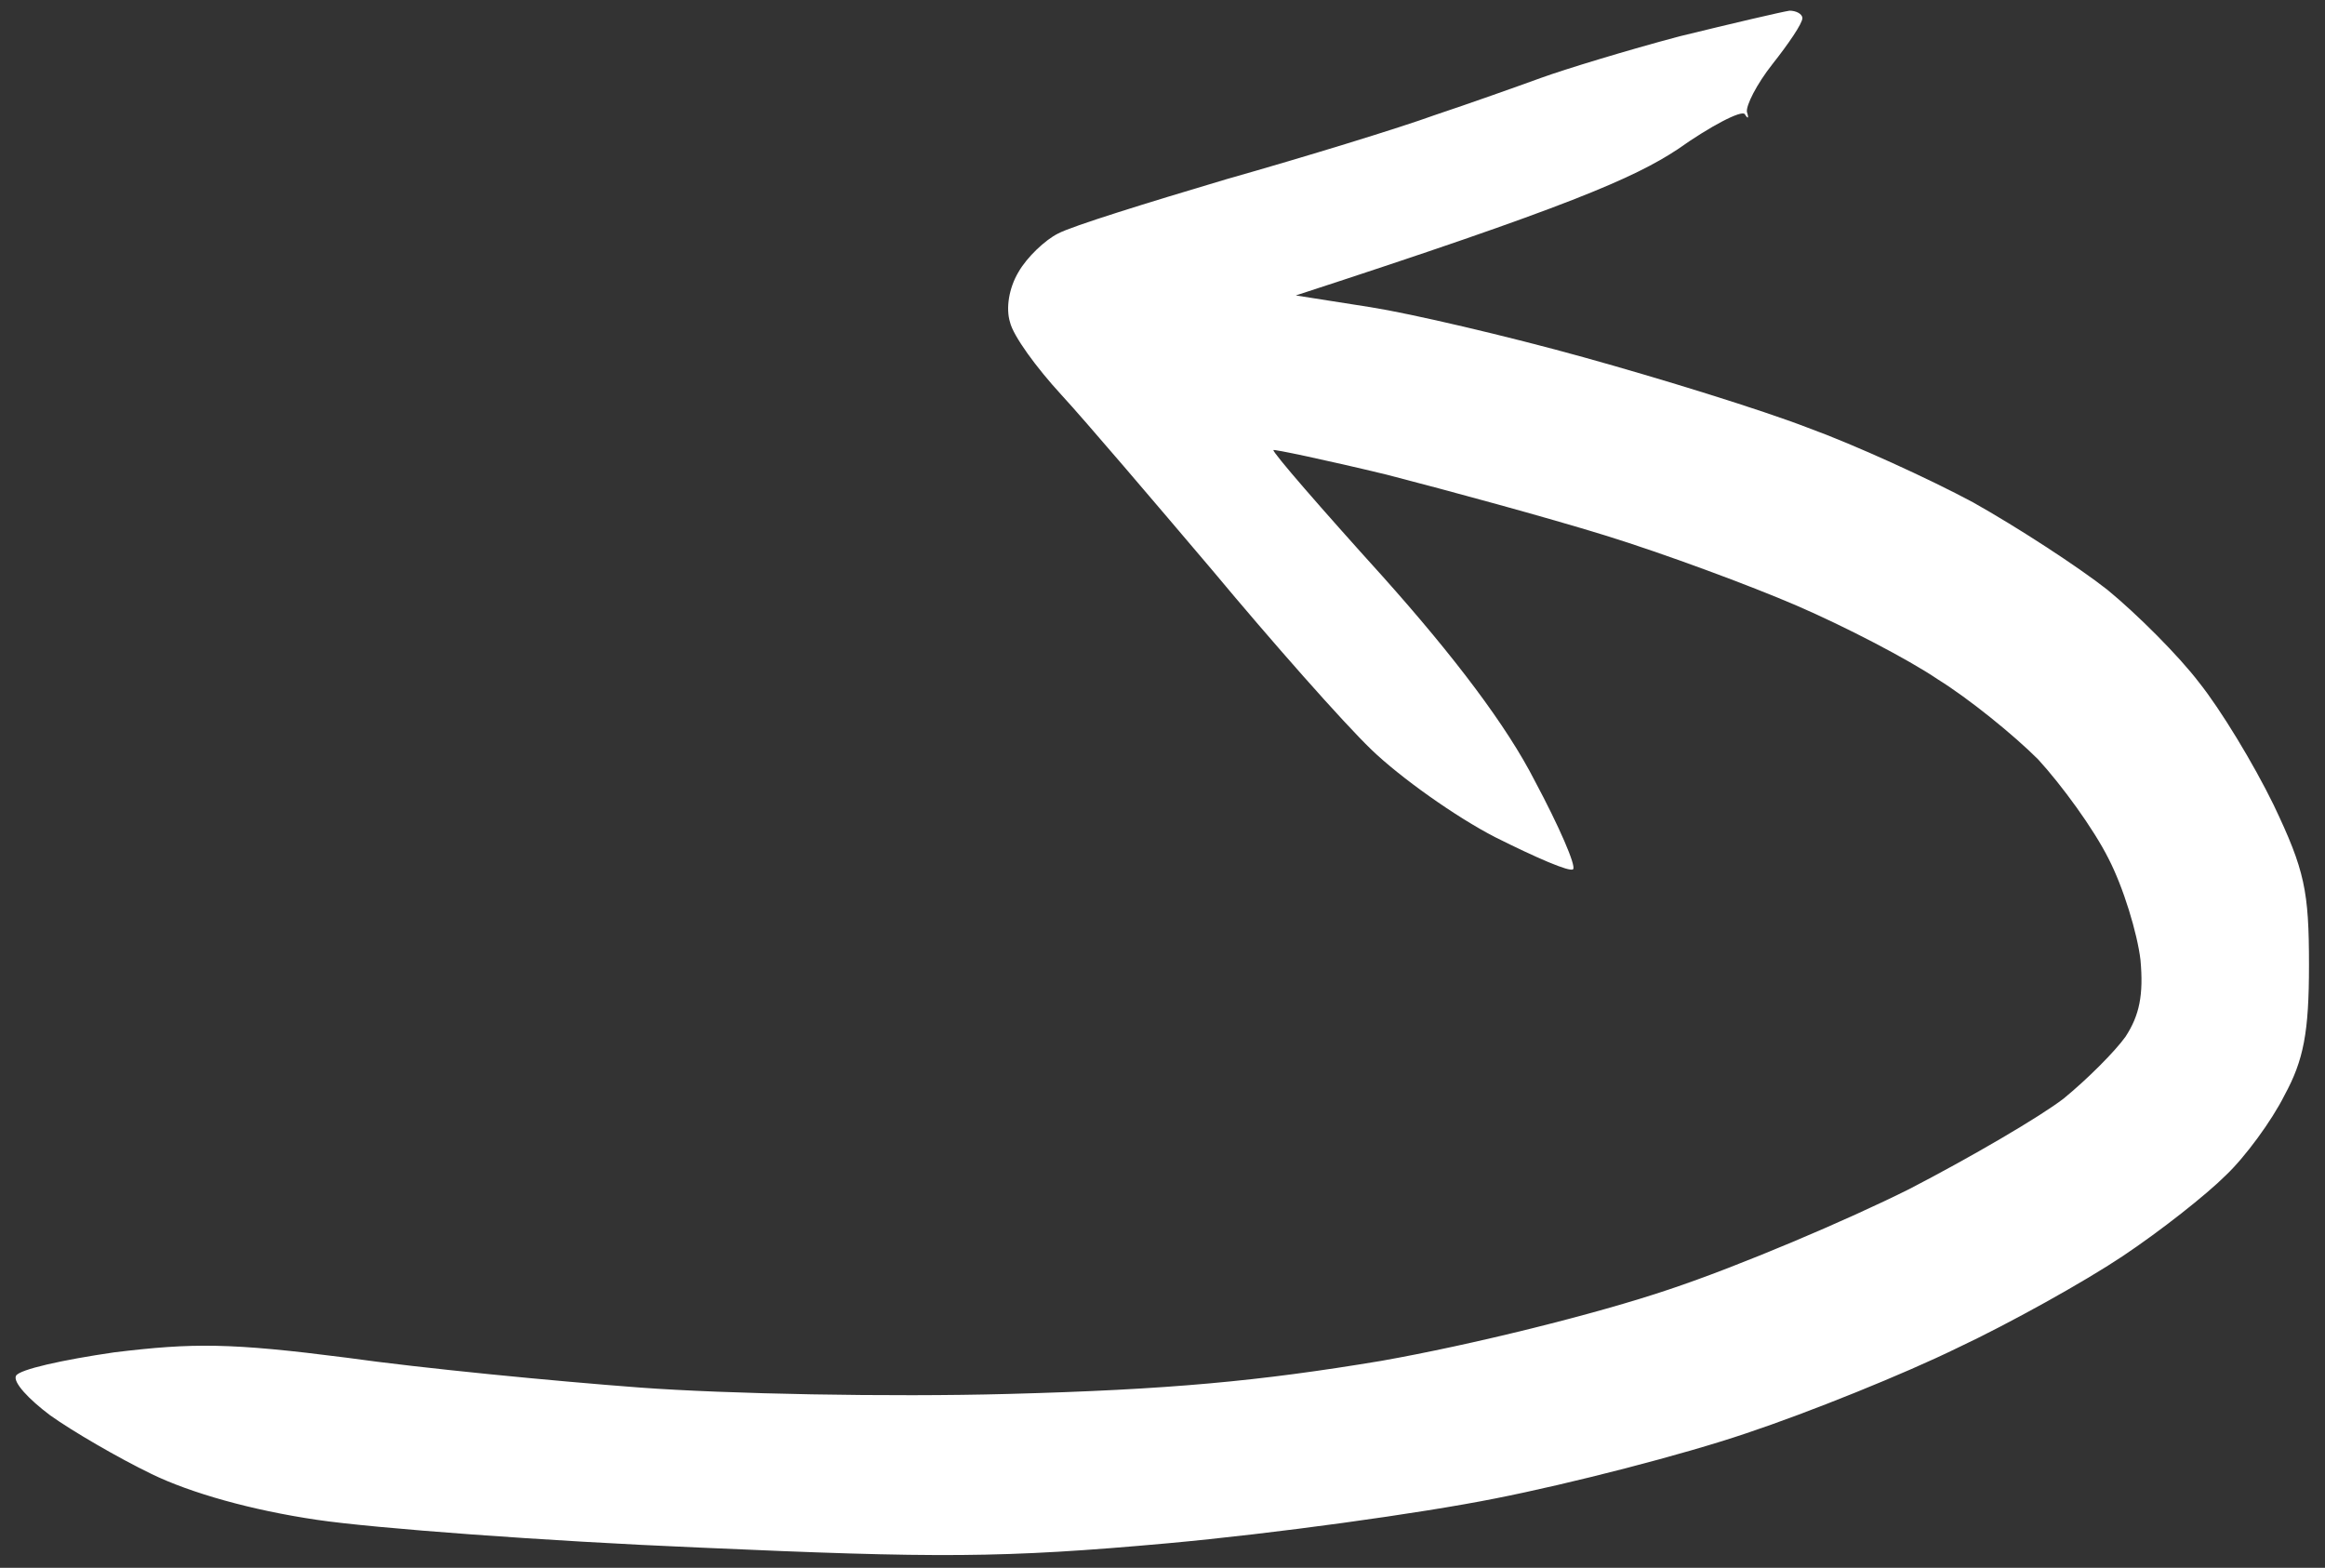 <svg version="1.2" xmlns="http://www.w3.org/2000/svg" viewBox="0 0 218 147" width="218" height="147">
	<rect x="0" y="0" width="218" height="147" fill="#333333" stroke="none"/>
	<title>arrows</title>
	<style>
		.s0 { fill: #fff } 
	</style>
	<g id="Background">
		<path id="Path 2" class="s0" d="m398.5-166.5c-3.9 0.7-9 2.1-11.5 3.1-2.5 0.9-6.3 3-8.5 4.5-2.2 1.5-6.1 4.9-8.7 7.6-2.5 2.6-6 7.1-7.7 9.8-1.7 2.7-4.2 7.9-5.6 11.5-1.3 3.6-2.9 9.2-3.4 12.5-0.6 3.3-1.4 10.2-1.9 15.4-0.4 5.1-1 9.5-1.5 9.7-0.4 0.2-0.3 1 0.2 1.6 0.5 0.7 1.6 11.9 2.5 24.8 0.9 12.9 2.1 27.3 2.5 32 0.5 4.7 0.8 8.6 0.8 8.8-0.1 0.1-2.2-2.1-4.7-5-2.4-2.9-6.9-8.2-10-11.7-3-3.5-8.2-8.1-11.5-10.3-3.3-2.1-8.3-4.6-11-5.4-2.8-0.9-5.4-1.4-5.8-1.2-0.4 0.2 1.6 3.8 4.5 8 2.9 4.3 8.3 11 11.9 15 3.6 4 11.6 13.8 17.8 21.8 6.2 8 12.5 15.5 14 16.7 1.4 1.3 3.6 2.3 4.8 2.3 1.3 0 3.2-0.4 4.3-1 1.1-0.6 3.9-4.7 6.1-9.3 2.3-4.5 7.7-14.7 12-22.7 4.3-8 8.7-17.2 9.9-20.5 1.1-3.3 2.3-9.6 2.7-14l0.6-8c-5.8 5.4-9 9-10.8 11.5-1.8 2.5-6.9 11.7-11.3 20.5l-7.9 16c-1.8-18.6-2.8-30.3-3.3-38-0.5-7.7-1-20.8-1-29 0-9.7 0.5-18 1.6-23.5 0.9-4.7 2.3-10.3 3.2-12.5 0.8-2.2 3.3-6.6 5.4-9.8 2.1-3.1 5.9-7.3 8.5-9.3 2.7-1.9 7-4.2 9.8-5 2.7-0.8 9.1-2 14-2.6 6.7-0.9 11.9-0.9 20.5 0 6.3 0.6 16.4 2.1 22.5 3.2 6.1 1.2 14.6 3.2 19 4.4 4.4 1.3 10.7 3.7 14 5.4 3.3 1.6 6.9 4.1 8.1 5.3 1.1 1.3 2.7 3.5 3.6 4.9 0.8 1.4 2.5 5.7 3.7 9.5 1.1 3.8 2.6 12 3.2 18 0.8 8.3 0.7 17.1-0.3 35.5-0.7 13.5-1.3 29-1.2 34.5 0.1 7.9 0.6 11.3 2.4 16 2.1 5.6 2.3 5.9 3.7 4 0.7-1.1 2.3-4.5 3.4-7.5 1.1-3 2.5-9.1 3.1-13.5 0.6-4.4 1.1-23.1 1.2-41.5 0.1-30.6-0.1-34.3-2-43-1.1-5.2-3.6-12.8-5.5-16.9-2.4-5.2-4.9-8.8-8.4-12-2.8-2.5-8-6-11.5-7.8-3.6-1.7-10.5-4.3-15.5-5.8-5-1.4-13.3-3.4-18.5-4.5-5.2-1.1-13.6-2.4-18.5-3-4.9-0.5-13.9-0.9-20-0.9-6.1 0-14.1 0.7-18 1.4zm-370 0.9c-2.8 0.7-6.1 1.8-7.5 2.5-1.4 0.8-4 2.4-5.8 3.7-1.7 1.3-4.1 4.2-5.2 6.4-1.1 2.2-2 5.8-2 8 0 2.2 0.5 5.2 1.1 6.7 0.5 1.6 2.2 4.1 3.7 5.6 1.5 1.6 4.3 3.5 6.2 4.3 1.9 0.8 4.1 1.4 4.7 1.4 0.9 0 0.7-1.3-0.8-4.3-1.2-2.3-2.4-6.2-2.7-8.7-0.5-4-0.2-4.8 2.4-7.6 1.6-1.8 4.9-3.7 7.4-4.5 2.5-0.7 8.9-1.2 14.5-1.2 5.5 0.1 13.1 0.9 17 1.8 3.8 0.9 11.7 3.4 17.5 5.5 5.8 2.1 15.9 6.3 22.5 9.3 6.6 3 18.3 8.5 26 12.2 7.7 3.7 20.3 9.5 28 13 7.7 3.4 17.4 7.5 21.5 8.9 4.1 1.5 12.4 4 18.5 5.6 6.1 1.5 15.4 3.4 20.7 4.2 5.3 0.7 9.6 1.4 9.5 1.5-0.1 0.2-5.2 2.4-11.2 5-6.1 2.7-13.4 6.6-16.4 8.8-2.9 2.2-6.6 6-8.2 8.5-1.6 2.5-2.8 4.6-2.6 4.8 0.1 0.2 4-0.9 8.7-2.4 4.7-1.5 11-3.9 14-5.4 3-1.5 12-5.3 20-8.5 8-3.2 16.2-6.6 18.2-7.6 2.6-1.3 4-2.8 4.4-4.7 0.3-1.5 0.2-3.4-0.2-4.2-0.5-0.8-8.8-9.2-18.4-18.7-14.9-14.6-18.5-17.6-24.3-20.2-3.7-1.7-7.4-3.1-8.2-3.1-0.8 0-1.5 0.3-1.5 0.7 0.1 0.5 2 3.7 4.4 7.3 2.5 3.7 8.8 10.5 14.7 15.9 5.7 5.1 10.5 9.7 10.6 10.2 0.2 0.5-1.2 0.6-3 0.3-1.7-0.3-7.9-1.4-13.7-2.6-5.8-1.1-16.8-4-24.5-6.5-7.7-2.5-18.1-6.1-23-8-4.9-2-13.3-5.5-18.5-7.8-5.2-2.4-15.8-7.3-23.5-11-7.7-3.7-18.9-9-25-11.7-6.1-2.7-15.5-6.4-21-8.3-5.5-1.8-13.8-4-18.5-4.9-4.7-0.9-12.3-1.6-17-1.5-4.7 0-10.8 0.6-13.5 1.3zm639 2c-2.2 0.7-5.5 2-7.3 2.9-1.7 0.9-6.4 4.7-10.3 8.4-3.9 3.8-9.2 10-11.8 13.8-2.9 4.2-5.2 9.1-5.9 12.2-0.7 2.9-0.9 6.5-0.6 8 0.4 1.6 1.4 4.1 2.2 5.8 0.8 1.7 2.4 4 3.6 5.2 1.2 1.1 4.3 3.2 7.1 4.6 2.7 1.4 7.7 3 11 3.6 3.3 0.6 8.8 1.1 12.2 1.1 3.5 0 11.4-0.7 17.5-1.6 6.2-0.8 17.2-2.8 24.3-4.4 7.1-1.6 21.3-4.9 31.5-7.4 10.2-2.5 23.9-5.6 30.5-7 6.6-1.4 16.5-3.2 22-4 5.5-0.9 17.2-2.2 26-3.1 8.8-0.8 18.8-1.5 22.2-1.5 3.5 0 6.5 0.4 6.8 1 0.3 0.6 1.1 0.5 2.1-0.3 1.3-0.9 5.3-1 16.3-0.5 9.1 0.4 17.2 1.4 21.6 2.6 3.9 1 9.4 3.2 12.4 4.8 3 1.6 6.3 4.2 7.3 5.9 1.1 1.9 1.8 4.9 1.8 8.2 0 3.5-0.8 6.8-2.2 9.5-1.2 2.4-4.4 6.6-7.2 9.3-2.8 2.8-8.9 7.4-13.6 10.2-4.7 2.8-11.9 6.5-16 8.3-4.1 1.8-12.9 5-19.5 7.2-6.6 2.2-16.7 5-22.5 6.3-5.8 1.2-12.3 2.6-14.5 3l-4 0.7c18.3-19.3 21.4-23.5 24.5-29.7 2.1-4.4 4.1-9.9 4.4-12.3 0.4-2.5 0.2-4.2-0.4-4.2-0.5 0-4 2.8-7.8 6.2-3.7 3.5-9.5 9.6-13 13.5-4 4.8-6.6 7-7.5 6.6-0.7-0.5-0.9-0.4-0.5 0.2 0.4 0.6-4.5 6.2-10.8 12.5-6.4 6.3-12.2 12.7-13 14.2-0.8 1.6-1.4 3.6-1.4 4.5 0 1 1 2.8 2.2 4 1.3 1.2 6.6 3.7 11.8 5.6 5.2 1.9 16.2 6.1 24.5 9.2 14 5.4 15.7 5.9 25.8 6.4 8.2 0.5 10.7 0.3 10.7-0.7 0-0.6-3.3-3.3-7.3-5.9-5-3.3-12.4-6.6-24.7-10.9-14.8-5.2-17-6.3-14.5-6.8 1.6-0.3 8-1.8 14-3.2 6-1.5 17.5-4.9 25.5-7.6 8-2.7 20.1-7.6 27-10.9 6.9-3.3 15.4-8.2 19-10.7 3.6-2.6 8.7-6.9 11.3-9.7 2.7-2.7 6.3-7.9 8-11.5 2.7-5.4 3.2-7.6 3.2-13.5 0-4.9-0.6-8.2-2-11-1.1-2.2-3.8-5.7-6-7.8-2.2-2.1-6.3-4.9-9-6.2-2.8-1.4-8.1-3.4-12-4.5-3.9-1.1-12.4-2.5-19-3.2-9.2-0.9-17.3-0.9-35 0-12.6 0.6-30.6 2.1-40 3.3-9.4 1.1-26.5 4-38 6.4-11.5 2.4-30.2 6.4-41.5 8.9-11.3 2.4-25.7 5.2-32 6.1-7 1.1-15.3 1.6-21 1.3-7.6-0.3-10.5-0.9-14.5-2.8-3.1-1.6-5.3-3.4-5.9-5-0.7-1.9-0.3-3.7 1.4-7.5 1.4-3.1 5.5-8.1 10.4-13 4.7-4.6 12.6-11 18.8-15 5.9-3.9 10.7-7.2 10.8-7.5 0-0.3-1.4-0.8-3.2-1.3-1.8-0.4-5.3-0.7-7.8-0.6-2.5 0-6.3 0.6-8.5 1.3zm-510 167c-4.9 1.3-10.8 3.1-13 3.9-2.2 0.8-6.7 2.4-10 3.5-3.3 1.2-12.1 3.9-19.5 6-7.4 2.2-14.5 4.4-15.8 5.1-1.2 0.6-2.9 2.2-3.7 3.6-0.9 1.5-1.2 3.4-0.8 4.7 0.3 1.3 2.5 4.3 4.8 6.8 2.3 2.5 8.6 9.9 14.2 16.5 5.5 6.6 12.2 14.2 14.9 16.8 2.7 2.6 7.9 6.3 11.6 8.2 3.8 1.9 7 3.3 7.3 3 0.3-0.3-1.3-4-3.6-8.3-2.6-5.1-7.5-11.6-14.3-19.2-5.7-6.3-10.3-11.6-10.2-11.8 0-0.1 4.8 0.9 10.6 2.3 5.8 1.5 15 4 20.5 5.7 5.5 1.7 13.6 4.7 18 6.6 4.4 1.9 10.4 5 13.2 6.9 2.9 1.8 7.1 5.2 9.4 7.5 2.2 2.4 5.2 6.5 6.6 9.3 1.4 2.7 2.7 7 3 9.5 0.3 3.3-0.1 5.2-1.4 7.2-1 1.4-3.6 4-5.8 5.8-2.2 1.7-8.7 5.5-14.5 8.5-5.8 2.9-15.9 7.2-22.5 9.4-6.8 2.3-18.5 5.2-27 6.7-11.4 1.9-19.9 2.7-35 3.1-11.1 0.3-26.4 0-34.5-0.6-8-0.6-20.4-1.8-27.5-2.8-10.9-1.4-14.4-1.4-21.8-0.5-4.8 0.7-8.9 1.6-9.2 2.2-0.3 0.6 1.2 2.2 3.2 3.7 2.1 1.5 6.4 4 9.5 5.5 3.7 1.8 9.4 3.4 15.5 4.3 5.4 0.8 21.5 2 35.8 2.6 22.4 1 28.5 1 44-0.4 9.9-0.9 23.7-2.8 30.7-4.2 7.1-1.4 17.6-4.1 23.5-6.1 6-2 14.9-5.6 19.8-8 4.9-2.3 11.9-6.2 15.5-8.6 3.6-2.4 7.9-5.8 9.7-7.6 1.8-1.7 4.3-5.1 5.5-7.5 1.8-3.3 2.3-5.9 2.3-12.2 0-7-0.4-8.9-3.3-15-1.9-3.9-5-9-7-11.5-1.9-2.5-5.8-6.4-8.6-8.7-2.8-2.2-8.5-5.9-12.6-8.2-4.1-2.2-11.1-5.4-15.5-7-4.4-1.7-13.8-4.6-21-6.6-7.2-2-16.2-4.1-20-4.7l-7-1.1c25.5-8.3 31.7-11 35.8-13.7 3.1-2.2 6-3.7 6.3-3.3 0.3 0.5 0.4 0.4 0.2-0.2-0.1-0.6 0.9-2.6 2.4-4.5 1.5-1.9 2.8-3.8 2.8-4.3 0-0.4-0.6-0.7-1.2-0.7-0.7 0.1-5.4 1.2-10.3 2.4zm515.4 19.7c-2.4 1.7-6.3 5-8.7 7.3-2.4 2.2-6.1 6.8-8.2 10.1-2.2 3.3-5.5 9.8-7.4 14.5-2 4.7-4.2 12-5.1 16.2-0.8 4.3-1.5 10.4-1.5 13.5 0 3.2 0.5 8.5 1.1 11.8 0.5 3.3 3.1 10.3 5.6 15.5 3.9 8.1 5.9 10.8 13.2 18 5.4 5.2 11.5 10.1 16.1 12.7 4.1 2.4 10.9 5.7 15 7.4 4.1 1.7 12 4.1 17.5 5.4 5.5 1.3 13.8 2.9 18.5 3.5 4.7 0.5 14.5 1 21.8 1 7.2 0 18.3-0.7 24.5-1.6 6.1-0.8 15-2.4 19.7-3.5 4.7-1.1 10.8-2.7 13.5-3.5 2.8-0.9 8.8-3 13.5-4.7 4.7-1.7 14.1-5.9 21-9.3 6.9-3.5 16.3-8.8 21-12 4.7-3.1 12.1-8.7 16.5-12.4 4.4-3.6 11.1-10.1 15-14.4 3.9-4.3 7.8-9 8.8-10.4l1.9-2.7c-1 5.4-2.2 12.9-3.3 20-1.3 8.6-1.7 15-1.3 19 0.3 3.3 1.5 8.2 2.5 11 1 2.7 2.4 5.8 3.1 6.8 1.2 1.6 1.6 0.9 3.5-6 1.3-4.3 3-13 3.8-19.3 0.9-6.3 3.2-20.5 5.2-31.5 2.6-14.6 3.4-20.7 2.7-22.5-0.5-1.4-2.2-3.1-3.7-3.8-2.3-1-4.7-0.7-17.4 2.3-8.2 1.9-20.4 4.9-27.3 6.5-6.9 1.7-14.7 4.1-17.5 5.4-2.7 1.4-7.1 4.1-9.7 6-2.7 2-4.8 4.2-4.8 4.8 0 1 2.5 1.1 11.2 0.6 9-0.5 14.6-1.6 27.3-5.2 8.8-2.5 16.1-4.3 16.3-4.1 0.1 0.3-3.1 4.2-7.1 8.7-4 4.6-10.9 11.4-15.3 15.2-4.3 3.8-11.5 9.3-15.9 12.2-4.4 2.9-11.8 7.3-16.5 9.8-4.7 2.5-13.2 6.4-19 8.6-5.8 2.3-15.7 5.7-22 7.5-6.3 1.8-15.8 4-21 4.9-5.2 0.9-15.6 2.1-23 2.7-10.1 0.8-16.6 0.8-25.5-0.1-6.6-0.7-16-2.2-21-3.5-5-1.2-12.6-3.7-17-5.5-4.4-1.7-10.9-5.1-14.5-7.5-3.6-2.3-9.1-7.1-12.4-10.6-3.2-3.5-7.1-8.9-8.6-11.9-1.5-3-3.5-8.4-4.4-12-0.9-3.6-1.6-9.4-1.6-13 0-3.6 0.9-9.6 1.9-13.5 1-3.9 2.9-9.5 4.3-12.5 1.4-3 4.7-9.1 7.5-13.5 2.7-4.4 6.6-11 8.6-14.8 2-3.7 3.5-6.7 3.4-6.7-0.2 0-2.3 1.4-4.8 3.1zm-111.9 70c-1.9 0.4-13.6 2.6-26 4.8-12.4 2.2-25 4.9-28 5.9-3 1.1-7.1 2.7-9 3.7-1.9 1-5.4 3.1-7.7 4.6-2.4 1.6-4.1 3.3-3.8 3.9 0.3 0.6 5.4 1 12.3 1 9.5 0 14.6-0.7 27.7-3.5 8.8-1.9 16.1-3.3 16.2-3.2 0.1 0.1-6.2 6.1-14 13.4-7.8 7.2-16.9 15.3-20.2 18-3.3 2.8-10.7 8.1-16.5 12-5.8 3.9-13.9 8.8-18 10.8-4.1 2.1-10.4 4.8-14 6-3.6 1.2-10.1 2.8-14.5 3.5-4.7 0.7-10.5 0.9-14 0.5-3.3-0.4-8.8-1.5-12.2-2.6-5.3-1.6-7.4-3-13.1-8.7-4.8-4.7-10-11.8-17.8-24.2-8.6-13.7-12.8-19.3-19.9-26.6-6.4-6.4-10.7-9.9-15-12-5.1-2.4-7.5-2.9-16-3.2-8.6-0.4-11-0.1-17.5 2.1-4.1 1.4-10.4 4.2-14 6.3-3.6 2.1-9.2 6.1-12.5 8.9-3.2 2.7-8.8 8.4-12.3 12.5-3.5 4.1-8.4 10.9-10.8 15-2.5 4.1-5.1 9.7-6 12.5-0.9 3.1-1.3 8-1.2 13l0.3 8c5.7-7.8 9.9-14.7 13.1-20.5 3.1-5.8 8-13.6 10.9-17.5 2.9-3.9 7.5-9.1 10.1-11.6 2.7-2.5 7.8-6.5 11.4-8.8 3.6-2.3 9.7-5.1 13.5-6.3 5.3-1.6 8.8-2 14.5-1.6 6 0.3 8.5 1 12.5 3.3 2.8 1.6 6.5 4.3 8.4 6 1.9 1.6 5.3 5.7 7.7 9 2.3 3.3 7.9 12.3 12.4 20 4.6 7.7 9.8 16 11.7 18.5 1.9 2.5 5.7 6.9 8.6 9.9 2.9 2.9 7 6.4 9.2 7.6 2.2 1.3 7.4 3.3 11.5 4.4 5.4 1.5 10.5 2.1 18 2.1 5.8 0 14.1-0.7 18.5-1.6 4.4-0.9 11.4-3 15.5-4.6 4.1-1.6 11.1-4.8 15.5-7.1 4.4-2.3 12.3-7.1 17.5-10.6 5.2-3.5 13.3-9.3 18-13 4.7-3.6 12.5-10.1 17.5-14.5 5-4.4 10.1-9 11.5-10.2l2.5-2.3c-5.1 24.8-5.5 29.2-5.2 36.9 0.3 5.9 1.2 11.4 2.3 14.4 1.1 2.7 2.4 5.1 2.9 5.3 0.5 0.2 2.2-3.4 3.7-7.9 1.5-4.6 3.4-12.1 4.3-16.8 0.9-4.7 2.5-12.8 3.7-18 1.1-5.2 3.5-15.7 5.4-23.3 1.9-7.5 3.4-14.8 3.4-16.2 0-1.4-1-3.6-2.2-5-1.3-1.3-3.4-2.6-4.8-2.9-1.4-0.2-4.1 0-6 0.5zm-456.8 142.2c2.5 2.3 7.3 5.8 10.5 7.7 3.2 1.9 13.4 6.6 22.5 10.5 9.2 3.9 16.6 7.2 16.4 7.5-0.2 0.3-3.5 0.8-7.2 1.2-3.8 0.4-12.1 2-18.4 3.7-6.3 1.6-16.4 5-22.5 7.4-6.1 2.4-13.9 6.2-17.5 8.2-3.6 2.1-9.9 6.3-14 9.3-4.1 3.1-10.9 8.9-15.1 13.1-4.2 4.2-10.4 11.4-13.9 16.1-3.4 4.7-8 11.4-10.1 15-2.1 3.6-6.3 11.9-9.2 18.5-3 6.6-7 17-9 23-1.9 6-4.5 14.8-5.6 19.5-1.1 4.7-2.5 11.6-3.1 15.5-0.6 3.9-1.2 13.3-1.2 21-0.1 10.6 0.4 15.5 1.7 20 1 3.3 2.7 7.6 4 9.5 1.2 1.9 4.2 5.2 6.6 7.3 2.4 2 4.7 3.7 5.2 3.7 0.4 0 0.9-1.2 1.2-2.7 0.3-1.6 0.1-7.1-0.5-12.3-0.5-5.2-1.4-12.6-2-16.5-0.7-4.1-0.9-11.5-0.5-18 0.3-6 1.7-16.6 3.1-23.5 1.4-6.9 4.6-18.6 7-26 2.5-7.4 6.9-18.5 9.9-24.5 2.9-6 8.2-15 11.6-20 3.5-4.9 10.2-12.8 14.9-17.5 4.7-4.7 12.6-11.2 17.5-14.5 5-3.2 12.2-7.4 16-9.1 3.9-1.8 11.3-4.6 16.5-6.3 5.2-1.7 12.9-3.7 17-4.5 4.1-0.8 9.8-1.8 12.5-2.2l5-0.6c-25.3 24.8-29 29-31.4 34-1.7 3.4-3.6 8.1-4.2 10.5-0.6 2.3-1 4.8-0.8 5.5 0.3 0.9 2.9-0.5 7.9-4.3 4.1-3.1 12.9-11 19.5-17.5 6.6-6.4 17.3-16.3 23.8-21.8 6.4-5.6 12.4-11.6 13.2-13.2 0.8-1.6 1.5-3.7 1.5-4.5 0-0.8-1-2.6-2.2-4-1.3-1.4-6.8-4.4-12.3-6.9-5.5-2.4-17-7.5-25.5-11.4-8.5-3.9-18.2-7.8-21.5-8.7-3.3-0.8-9.6-1.5-14-1.5l-8 0.1zm793.8 7.2c0 0.3 1.3 2.4 2.8 4.7 2.5 3.8 2.7 4.9 2.7 14.2 0 8.5-0.4 10.7-2.2 14.1-1.2 2.2-4.3 6.2-7 8.8-2.6 2.7-7.2 6.5-10.3 8.5-3 2-9.3 5.3-14 7.5-4.6 2.1-13.9 5.5-20.5 7.5-11.9 3.5-12.1 3.5-32 3.6-17.1 0.1-21.6-0.3-31.5-2.2-6.3-1.3-14.8-3.2-19-4.2-4.1-1.1-11.1-3.1-15.5-4.5-4.4-1.5-12.2-4.3-17.5-6.2-5.2-2-19.6-7.7-32-12.9-12.3-5.1-23.8-9.8-25.5-10.4-2.8-1.1-2.4-1.4 10-4.9 7.2-2.1 15.1-4.8 17.5-6 2.5-1.3 6.5-4 9-6 2.4-2 5.1-4.6 6-5.9 0.8-1.2 1.3-2.5 1-2.7-0.2-0.3-5.2 0.4-11 1.5-5.7 1.1-13.2 2.9-16.5 4-3.3 1.2-14.7 4.3-25.5 7-10.7 2.8-20.6 5.8-22 6.8-1.4 1.1-2.6 3.1-2.8 4.8-0.1 1.8 0.6 4.1 2 6 1.3 1.8 8.2 10.8 15.4 20 7.2 9.3 15.6 19.1 18.6 21.9 2.9 2.7 7.8 6.2 10.8 7.8 3.1 1.5 5.6 2.3 5.8 1.7 0.1-0.5-1.8-4.9-4.2-9.8-2.8-5.4-7.7-12.5-13-18.7-4.7-5.5-8.5-10.3-8.5-10.8-0.1-0.4 11.7 3.4 26.2 8.4 14.4 5 32.1 11 39.2 13.4 7.2 2.3 18 5.7 24 7.4 6.1 1.7 15.3 4 20.5 5.1 5.3 1 15.4 2.6 22.5 3.5 7.2 0.8 16.2 1.5 20 1.5 3.9 0 11.8-0.7 17.5-1.5 5.8-0.9 14.4-2.7 19-4.1 4.7-1.5 12.4-4.3 17-6.3 4.7-2 11.9-5.9 15.9-8.7 4.1-2.7 10.2-7.8 13.6-11.4 3.4-3.6 7.5-9.4 9.3-13 1.8-3.6 3.7-9 4.3-12 0.7-3 0.9-7.5 0.6-10-0.4-2.5-1.9-6.5-3.5-9-1.8-3-4.3-5.3-7.2-6.7-2.5-1.3-5.7-2.3-7.2-2.3-1.5 0-2.8 0.2-2.8 0.5zm-608 16c-1.4 0.8-4.1 3.8-6 6.7-1.9 2.9-8.7 12.7-15.1 21.8-6.4 9.1-13.3 19.9-15.3 24-1.9 4.1-4 9.7-4.6 12.5-0.6 2.7-1 6.1-0.8 7.5 0.3 2.3 0.9 1.9 8.7-5.5 6.4-6.2 10.6-11.6 18.5-23.8l10.1-15.9c1.4 50.1 1.8 83.1 1.8 105.7 0 22.5-0.5 50.2-1.1 61.5-0.9 17.3-0.8 21.7 0.5 28 0.8 4.1 2.1 8.5 2.9 9.7 0.8 1.3 2 2.1 2.7 2 0.7-0.2 2.3-3 3.7-6.3 2.3-5.7 2.4-7.3 3.4-39.9 0.5-18.7 1-61.8 1-95.8 0.1-33.9 0.4-61.7 0.6-61.7 0.3 0 1.5 1.6 2.7 3.7 1.2 2.1 4.9 8 8.2 13 3.4 5.1 8 11.4 10.4 13.9 2.3 2.6 6 5.9 8.2 7.4 2.2 1.4 6.1 3.4 8.5 4.4 2.5 0.9 4.6 1.4 4.8 1.1 0.1-0.3-1.5-4-3.6-8.3-2.2-4.2-6.1-10.9-8.7-14.7-2.7-3.9-6.9-10.2-9.5-14-2.5-3.9-8.2-13.1-12.7-20.5-4.4-7.4-8.9-14.3-9.9-15.2-1-0.9-3-1.9-4.4-2.2-1.3-0.3-3.6 0.1-5 0.9zm217.8 14.7c-1.6 1.8-8 11.6-14.1 21.8-6.1 10.2-12.8 21.9-14.9 26-2.1 4.1-4.5 10.9-5.3 15-0.9 4.1-1.4 8.8-1.3 10.3 0.3 2.8 0.4 2.8 7.1-4 3.7-3.7 8.1-8.8 9.6-11.3 1.6-2.5 6.2-10.6 10.3-18 4-7.4 7.4-14.1 7.6-14.8 0.1-0.6 0.7-1.2 1.2-1.2 0.6 0 0.8 1.5 0.4 3.7-0.3 2.1-1.4 5.3-2.2 7.1-1.4 2.6-1.4 3.5-0.4 4.5 0.7 0.7 1.3 3.2 1.3 5.7 0 2.5-0.6 5.1-1.3 5.7-1 1.1-1 1.5 0 2.5 0.9 0.9 1.3 4.9 1.3 13.3-0.1 6.6 0.8 28.6 2 49 1.1 20.3 2 42.8 2 50 0 7.1-0.4 14.6-1 16.5-0.6 1.9-1.8 4.5-2.6 5.7-0.8 1.3-3.2 3-5.2 3.9-3 1.3-9.2 1.9-29.8 2.5-14.3 0.5-30.2 1.3-35.5 1.8-5.2 0.6-17.3 1.1-27 1.1-9.6 0-19.4 0.5-21.7 1-2.4 0.6-6.7 1.9-9.8 3-3 1.1-5.5 2.6-5.5 3.2 0 0.7 1.2 1.8 2.7 2.5 1.6 0.7 5.5 2 8.8 2.9 5.2 1.4 8.9 1.6 26 1 11-0.3 25.2-1.1 31.5-1.7 6.4-0.6 22.6-1.2 36-1.3 20.1-0.2 25.4-0.6 29-1.9 2.5-0.9 6.3-3.2 8.4-5 2.2-1.7 4.9-5.2 6.2-7.7 1.2-2.5 2.8-7.4 3.5-11 0.9-4.6 1.1-12 0.6-25.5-0.3-10.5-1.1-28.2-1.7-39.5-0.6-11.3-0.9-35.5-0.8-53.8l0.3-33.4c15.9 21.3 21.5 27.7 24.8 30.1 2.9 2.2 7.8 5.1 11 6.5 3.1 1.4 6.4 2.5 7.3 2.3 1.2-0.1 0.3-2.3-3.8-9.1-2.9-4.8-8.5-12.7-12.4-17.5-3.9-4.7-12.3-16.1-18.7-25.4-7.7-11.1-12.7-17.2-14.7-18.2-1.6-0.8-3.7-1.5-4.6-1.5-0.8 0-2.9 1.5-4.6 3.2zm233.5 109c-1.1 1.3-2.3 3.6-2.7 5.3-0.3 1.6-2 6.9-3.6 11.7-1.6 4.9-3.3 8.6-3.7 8.3-0.4-0.2-1.3 0.7-2 2-0.7 1.4-1 3.1-0.8 3.7 0.3 0.7-5.5 13.4-13 28.3-11.6 23.3-13.5 27.6-13.5 31.7 0 3.6-0.3 4.8-1.5 4.8-0.8 0-1.6-0.8-1.7-1.7-0.2-1-2.5 2.8-5.3 8.4-2.8 5.8-5.4 9.9-6 9.5-0.5-0.4-0.6-0.2-0.2 0.5 0.4 0.8-1.4 5.6-4.3 11.5-4.6 9.3-5.1 10.8-4.6 15.3 0.3 2.7 1.3 6.1 2.4 7.5 1 1.4 4.1 3.6 6.8 5 4.5 2.3 6 2.5 17.9 2.4 10.7 0 14.8-0.5 23-2.6 5.5-1.5 10.8-2.9 11.8-3.2 0.9-0.3 1.7-0.3 1.7 0.1 0.1 0.5-1.1 3.3-2.6 6.3-1.4 3-5.3 11.3-8.6 18.5-3.3 7.1-10.9 24.2-16.8 38-5.9 13.7-13.3 30.6-16.3 37.5-3 6.9-8.8 19.7-12.9 28.5-4.1 8.8-11.2 23.7-15.9 33.2-4.6 9.4-8.7 17-9.1 16.7-0.4-0.2-0.8-2.8-0.8-5.7 0-2.8-0.7-7.9-1.5-11.2-0.9-3.3-2.8-8.6-4.3-11.8-1.5-3.2-3-5.8-3.4-5.7-0.4 0-1.3 2.4-2 5.2-0.9 3.8-1.2 13.3-1 32.8 0.2 18.9 0.7 28.3 1.5 30 0.7 1.4 2.8 3.4 4.7 4.4 3.4 1.9 3.7 1.9 8 0.3 3-1.1 9.6-6.1 19.5-14.7 8.3-7.2 18-15.7 21.5-18.9 3.6-3.2 8.9-9.2 11.8-13.4 2.9-4.3 5.2-8.2 5.2-8.7 0-0.6-1.1-0.7-2.7-0.4-1.5 0.3-5 1.2-7.8 2-2.7 0.8-7.2 2.7-10 4.3-2.7 1.5-8.8 6.3-13.5 10.5-4.6 4.2-8.6 7.5-8.7 7.4-0.2-0.2 1.7-4.6 4.1-9.8 2.4-5.2 6.7-14.5 9.6-20.5 2.9-6.1 8.6-18.4 12.7-27.5 4.2-9.1 13.8-30.9 21.5-48.5 7.7-17.6 16.2-36.7 18.8-42.5 2.7-5.8 8.5-18.2 13.1-27.5 4.9-10.3 8.4-18.8 8.7-21.5 0.5-3.9 0.2-4.9-2.1-7.3-2.3-2.3-3.3-2.7-7.4-2.3-2.6 0.2-8.6 1.7-13.3 3.4-4.6 1.7-13.1 4-18.7 5.1-5.7 1.2-13.6 2.1-17.8 2.1q-7.5 0-8.1-1.3c-0.3-0.6 1.1-5.1 3.3-9.9 2.1-4.8 4.2-8.5 4.6-8.2 0.4 0.2 1-0.6 1.4-1.9 0.4-1.2 0.6-2.5 0.5-3-0.1-0.4 1.9-4.8 4.3-9.7 2.8-5.5 4.3-9.7 3.9-10.8-0.3-0.9-0.3-2.7 0-4 0.4-1.2 1.6-2.5 2.9-2.8 1.8-0.4 4.6-5.3 13.3-23.2 6.1-12.5 12.2-25.5 13.5-28.9 1.4-3.4 2.8-6 3.2-5.8 0.4 0.3 0.7-0.5 0.6-1.8-0.1-1.2 0.6-4.9 1.5-8.2 0.9-3.3 1.7-7.8 1.7-10 0-2.5-0.8-5-2-6.8-1.2-1.6-3-2.7-4.4-2.7-1.3 0-3.2 1-4.4 2.2zm124.7 64c-0.7 1.3-3 5.7-5 9.8-2 4.1-5.1 11.8-6.8 17-1.8 5.2-5.3 14.9-7.8 21.5-2.6 6.6-11.8 26.2-20.5 43.5-14 27.6-15.9 32.1-15.9 36.2 0 2.7 0.6 6.3 1.4 8 0.7 1.8 2.8 5.1 4.7 7.2 1.9 2.2 5.8 5 8.9 6.4 3.1 1.3 8.5 3 12 3.8 3.6 0.7 10.1 1.4 14.5 1.4 4.4 0 13-0.7 19-1.5 6.1-0.7 14-2.1 17.5-2.9 3.6-0.8 7.3-1.8 8.3-2.1 0.9-0.3 1.7-0.1 1.7 0.5 0 0.5-3.6 8.5-8.1 17.7-4.4 9.3-10.5 22.2-13.6 28.8-3 6.6-10.3 23.5-16.2 37.5-6 14-11.4 27.2-12.2 29.3-0.8 2-1.6 3.7-1.9 3.7-0.2 0-0.8-4.2-1.2-9.2-0.4-5.6-1.6-12.1-3.1-16.3-1.3-3.9-3.2-8.6-4.1-10.5-1.4-2.7-2-3.2-2.6-2-0.5 0.8-1.6 5.8-2.5 11-1.5 8.6-1.5 11.6-0.2 33.5 1.5 23.9 1.5 24 4.1 26.2 1.6 1.4 3.9 2.3 6.1 2.3 2 0 4.8-0.6 6.3-1.4 1.5-0.8 4.8-3.1 7.2-5.1 2.5-2.1 7.7-6.6 11.5-10 3.9-3.4 10.8-9.6 15.5-13.6 4.6-4.1 10.6-10.1 13.4-13.4 2.7-3.3 5.7-7.7 6.8-9.8l1.8-3.7c-6.6 1-10.7 2.1-13.5 3.1-2.7 1-7 3.1-9.5 4.7-2.4 1.6-7.3 5.5-10.7 8.6-3.5 3.1-6.3 5.1-6.3 4.6 0-0.6 1.4-4.9 3.1-9.8 1.8-4.8 5.3-14.1 7.9-20.7 2.7-6.6 7.6-18.5 11-26.5 3.5-8 10.7-24 16.1-35.5 5.4-11.6 10.3-23 11-25.5 0.7-2.5 0.9-5.7 0.6-7.3-0.4-1.5-1.7-3.6-2.9-4.7-1.3-1.2-3.6-2-5.5-2-1.8 0-7.9 1.3-13.5 2.9-5.7 1.7-14.5 3.7-19.8 4.6-5.2 0.9-14.4 1.7-20.5 1.7-8.9 0.1-12.3-0.3-18-2.2-3.8-1.3-8-3.4-9.2-4.7-1.3-1.3-2.6-3.5-2.9-5.1-0.4-1.6 0-4.5 0.9-7.2 0.9-2.5 6.6-14 12.6-25.5 6-11.6 13.1-25.8 15.8-31.7 2.6-5.8 5.1-10.5 5.3-10.3 0.3 0.1 0.6-0.3 0.6-0.9 0.1-0.6 0.2-1.9 0.3-2.9 0.1-0.9 0.5-1.5 0.9-1.3 0.4 0.2 0.8-0.3 0.9-1.3 0-0.9 2.2-7.5 4.8-14.6 3.6-9.9 4.9-14.9 5.3-21 0.3-4.4 0.3-9.7 0-11.8-0.2-2-0.9-3.7-1.4-3.7-0.5 0-1.6 1-2.4 2.2zm-812.5 70.2c-2.7 0.7-7.4 2.4-10.5 3.8-3 1.5-8.2 4.7-11.5 7.3-3.3 2.5-8.3 7.4-11.2 10.8-2.9 3.4-7.1 9.6-9.2 13.7-2.2 4.1-5 11.1-6.2 15.5-1.9 6.4-2.3 10.5-2.3 20.5-0.1 12.3 0 12.6 3.4 19.8 2 4 3.9 6.9 4.3 6.5 0.4-0.5 1.4-4.2 2.2-8.3 0.7-4.1 1.9-13.4 2.4-20.5 0.7-8.4 1.8-15.1 3.1-19 1.2-3.3 3.6-8.7 5.3-12 1.8-3.4 6.2-9.1 10.2-13 4.7-4.7 9.3-8.2 14-10.5 5.7-2.8 8.5-3.5 14.5-3.8 6.5-0.4 8.2-0.1 12.5 2.1 2.8 1.3 6.7 4.2 8.8 6.3 2.1 2.2 4.9 6.1 6.2 8.9 1.3 2.7 3.1 8.6 4 13 1.1 5.1 1.5 10 1.1 13.5-0.4 3-1.1 7.7-1.8 10.5-0.6 2.7-2.3 7.9-3.8 11.5-1.4 3.6-6.8 14.1-12 23.5-5.1 9.3-10.6 19.5-12.1 22.5-1.5 3-4.2 8.9-5.9 13-1.7 4.1-3.9 10.6-5 14.5-1.1 3.8-2.2 9.7-2.6 13-0.3 3.5-0.1 8.5 0.6 12 0.7 3.3 2.1 7.7 3.1 9.7 1.1 2.1 2.3 3.8 2.7 3.8 0.4 0 1.3-1.7 1.9-3.7 0.7-2.1 2.4-10.1 3.8-17.8 1.4-7.7 3.7-17.6 5-22 1.3-4.4 5.6-14.2 9.5-21.8 3.9-7.5 10.1-19.7 13.8-27 3.8-7.2 7.8-16.2 9-20 1.2-3.7 2.7-10 3.4-14 0.6-3.9 0.8-10.6 0.5-14.7-0.3-4.1-1.3-10.2-2.1-13.5-0.9-3.3-2.8-8.5-4.3-11.5-1.5-3-4.9-7.9-7.7-10.9-2.8-2.9-7.1-6.5-9.6-7.9-2.4-1.5-6.9-3.2-10-3.9-3-0.7-7-1.2-9-1.2-1.9 0-5.7 0.6-8.5 1.3zm126.7 4.8c-0.5 1.2-1.4 5-2 8.3-0.6 3.3-1.3 25.3-1.6 49-0.4 23.6-1.1 57.4-1.7 75-0.8 23.9-0.8 33.5 0.1 38 0.6 3.3 1.6 7.5 2.1 9.2 0.5 1.8 1.5 3.1 2.2 3 0.7-0.2 2.4-2.8 3.9-5.8 1.5-3 3.1-8.3 3.5-11.9 0.5-3.6 0.8-40.7 0.8-82.5 0-74 0-76.1-2-80-1.1-2.1-2.5-4.1-3.1-4.3-0.7-0.2-1.6 0.7-2.2 2zm219.3 45.7c-1.6 0.4-5.9 2.3-9.4 4.2-4 2.1-8.6 5.8-12.5 10-3.3 3.6-9.9 12-14.6 18.5-4.6 6.5-10.7 15.7-13.5 20.4-2.8 4.7-7.5 12.9-10.3 18.2-2.8 5.4-7.6 15.5-10.5 22.5-3 7.1-7.9 20.4-10.9 29.8-3 9.3-6.2 20.3-7.1 24.2-0.9 4-2 7.3-2.4 7.3-0.4 0-4.6-4.3-9.3-9.6-4.6-5.3-13.9-14.9-20.5-21.3-9.6-9.3-13.6-12.5-20.2-15.9-4.6-2.3-8.5-4-8.8-3.7-0.2 0.3 1.2 3.8 3.1 7.7 2 4 4.6 8.6 5.8 10.3 1.1 1.6 9.8 10.9 19.1 20.6 11 11.4 18.6 20.2 21.5 24.9 2.5 4 5.8 8.6 7.3 10.2 1.8 1.8 3.7 2.8 5.7 2.8 1.9 0 4.1-1 5.9-2.8 1.8-1.7 3.7-5.2 5-9.2 1.1-3.6 2.9-10.1 4-14.5 1.1-4.4 3.9-14.1 6.2-21.5 2.2-7.4 6.4-19.1 9.1-26 2.8-6.9 7.1-17 9.8-22.5 2.6-5.5 7.8-15.2 11.7-21.5 3.8-6.3 9.4-14.9 12.5-19 3-4.1 9-11.6 13.3-16.5 4.2-5 10.1-12.9 13.1-17.8 3-4.8 5.2-9.2 4.9-9.7-0.2-0.6-1.5-1-2.7-0.9-1.3 0.1-3.6 0.4-5.3 0.8zm80.2 12.1c-0.3 2.5-0.2 8.4 0.4 13.2 0.5 4.9 2 11.8 3.4 15.5 1.3 3.8 6 16.9 10.4 29.3 4.4 12.4 8.9 24.5 10 27l2 4.5c-21.7 26.3-30.8 37.9-34.2 42.7-3.4 4.8-7.2 10.7-8.4 13-1.2 2.4-2.9 7-3.7 10.3-0.9 3.3-1.5 8.5-1.3 11.5l0.2 5.5c10.6-10.9 16.7-18.5 20.4-24 3.6-5.4 9.6-13.8 13.1-18.5 3.6-4.8 9.5-12.3 13-16.8 3.6-4.4 6.9-8.1 7.3-8.1 0.4-0.1 1.7 1.8 2.9 4.1 1.1 2.4 4.5 7.9 7.4 12.3 2.9 4.4 8.9 12.4 13.4 17.7 4.4 5.4 10.4 11.6 13.3 13.7 2.9 2.2 7.9 5.6 11.2 7.5 3.3 2 6.5 3.6 7 3.6 0.7 0 0.8-2 0.3-5.5-0.4-3-1.7-7.9-2.9-10.8-1.1-2.8-3.5-7.2-5.2-9.7-1.7-2.5-6.4-8.1-10.5-12.5-4-4.4-9.8-11.8-13-16.5-3.1-4.7-7-11-8.6-14l-2.9-5.5c30.2-37.2 40.4-50.3 42.2-53 1.7-2.8 4.5-8.3 6.2-12.3 1.6-3.9 2.7-7.5 2.4-8-0.2-0.4-3 0.9-6.1 2.8-3 1.9-8.4 6.2-11.8 9.5-3.4 3.3-13.5 15.1-22.4 26.2-8.9 11.2-16.5 20.1-16.9 19.9-0.4-0.2-1.1-1.4-1.4-2.7-0.4-1.3-2.1-6.2-3.8-10.9-1.8-4.7-5.7-15.7-8.7-24.5-3.1-8.8-6.9-18.6-8.5-21.8-1.6-3.1-5.7-8.7-9.2-12.5l-6.4-6.7zm-429 149c-1.5 1.1-3.2 3.7-3.8 5.7-0.8 2.9-0.7 4.5 0.3 6.7 0.7 1.6 2.5 3.8 3.8 4.8 1.5 1.1 4.1 1.8 6.3 1.8 2.7 0 4.6-0.8 7-2.9 2.8-2.5 3.2-3.6 3.2-7.6 0-4-0.4-5.1-3.2-7.6-2.4-2.1-4.3-2.9-7.1-2.9-2.3 0-4.9 0.8-6.5 2zm124.4 1.9c-2.8 2.5-3.2 3.5-3.1 7.2 0 2.5 0.8 5.3 1.8 6.5 1 1.2 2.8 2.7 4 3.3 1.2 0.6 3.6 1.1 5.3 1.1 2.3 0 4.1-1 6.5-3.5 2.6-2.6 3.4-4.4 3.4-7 0-2.7-0.8-4.3-3.5-7-2.8-2.8-4.2-3.5-7.4-3.5-2.8 0-4.7 0.7-7 2.9z"/>
	</g>
</svg>